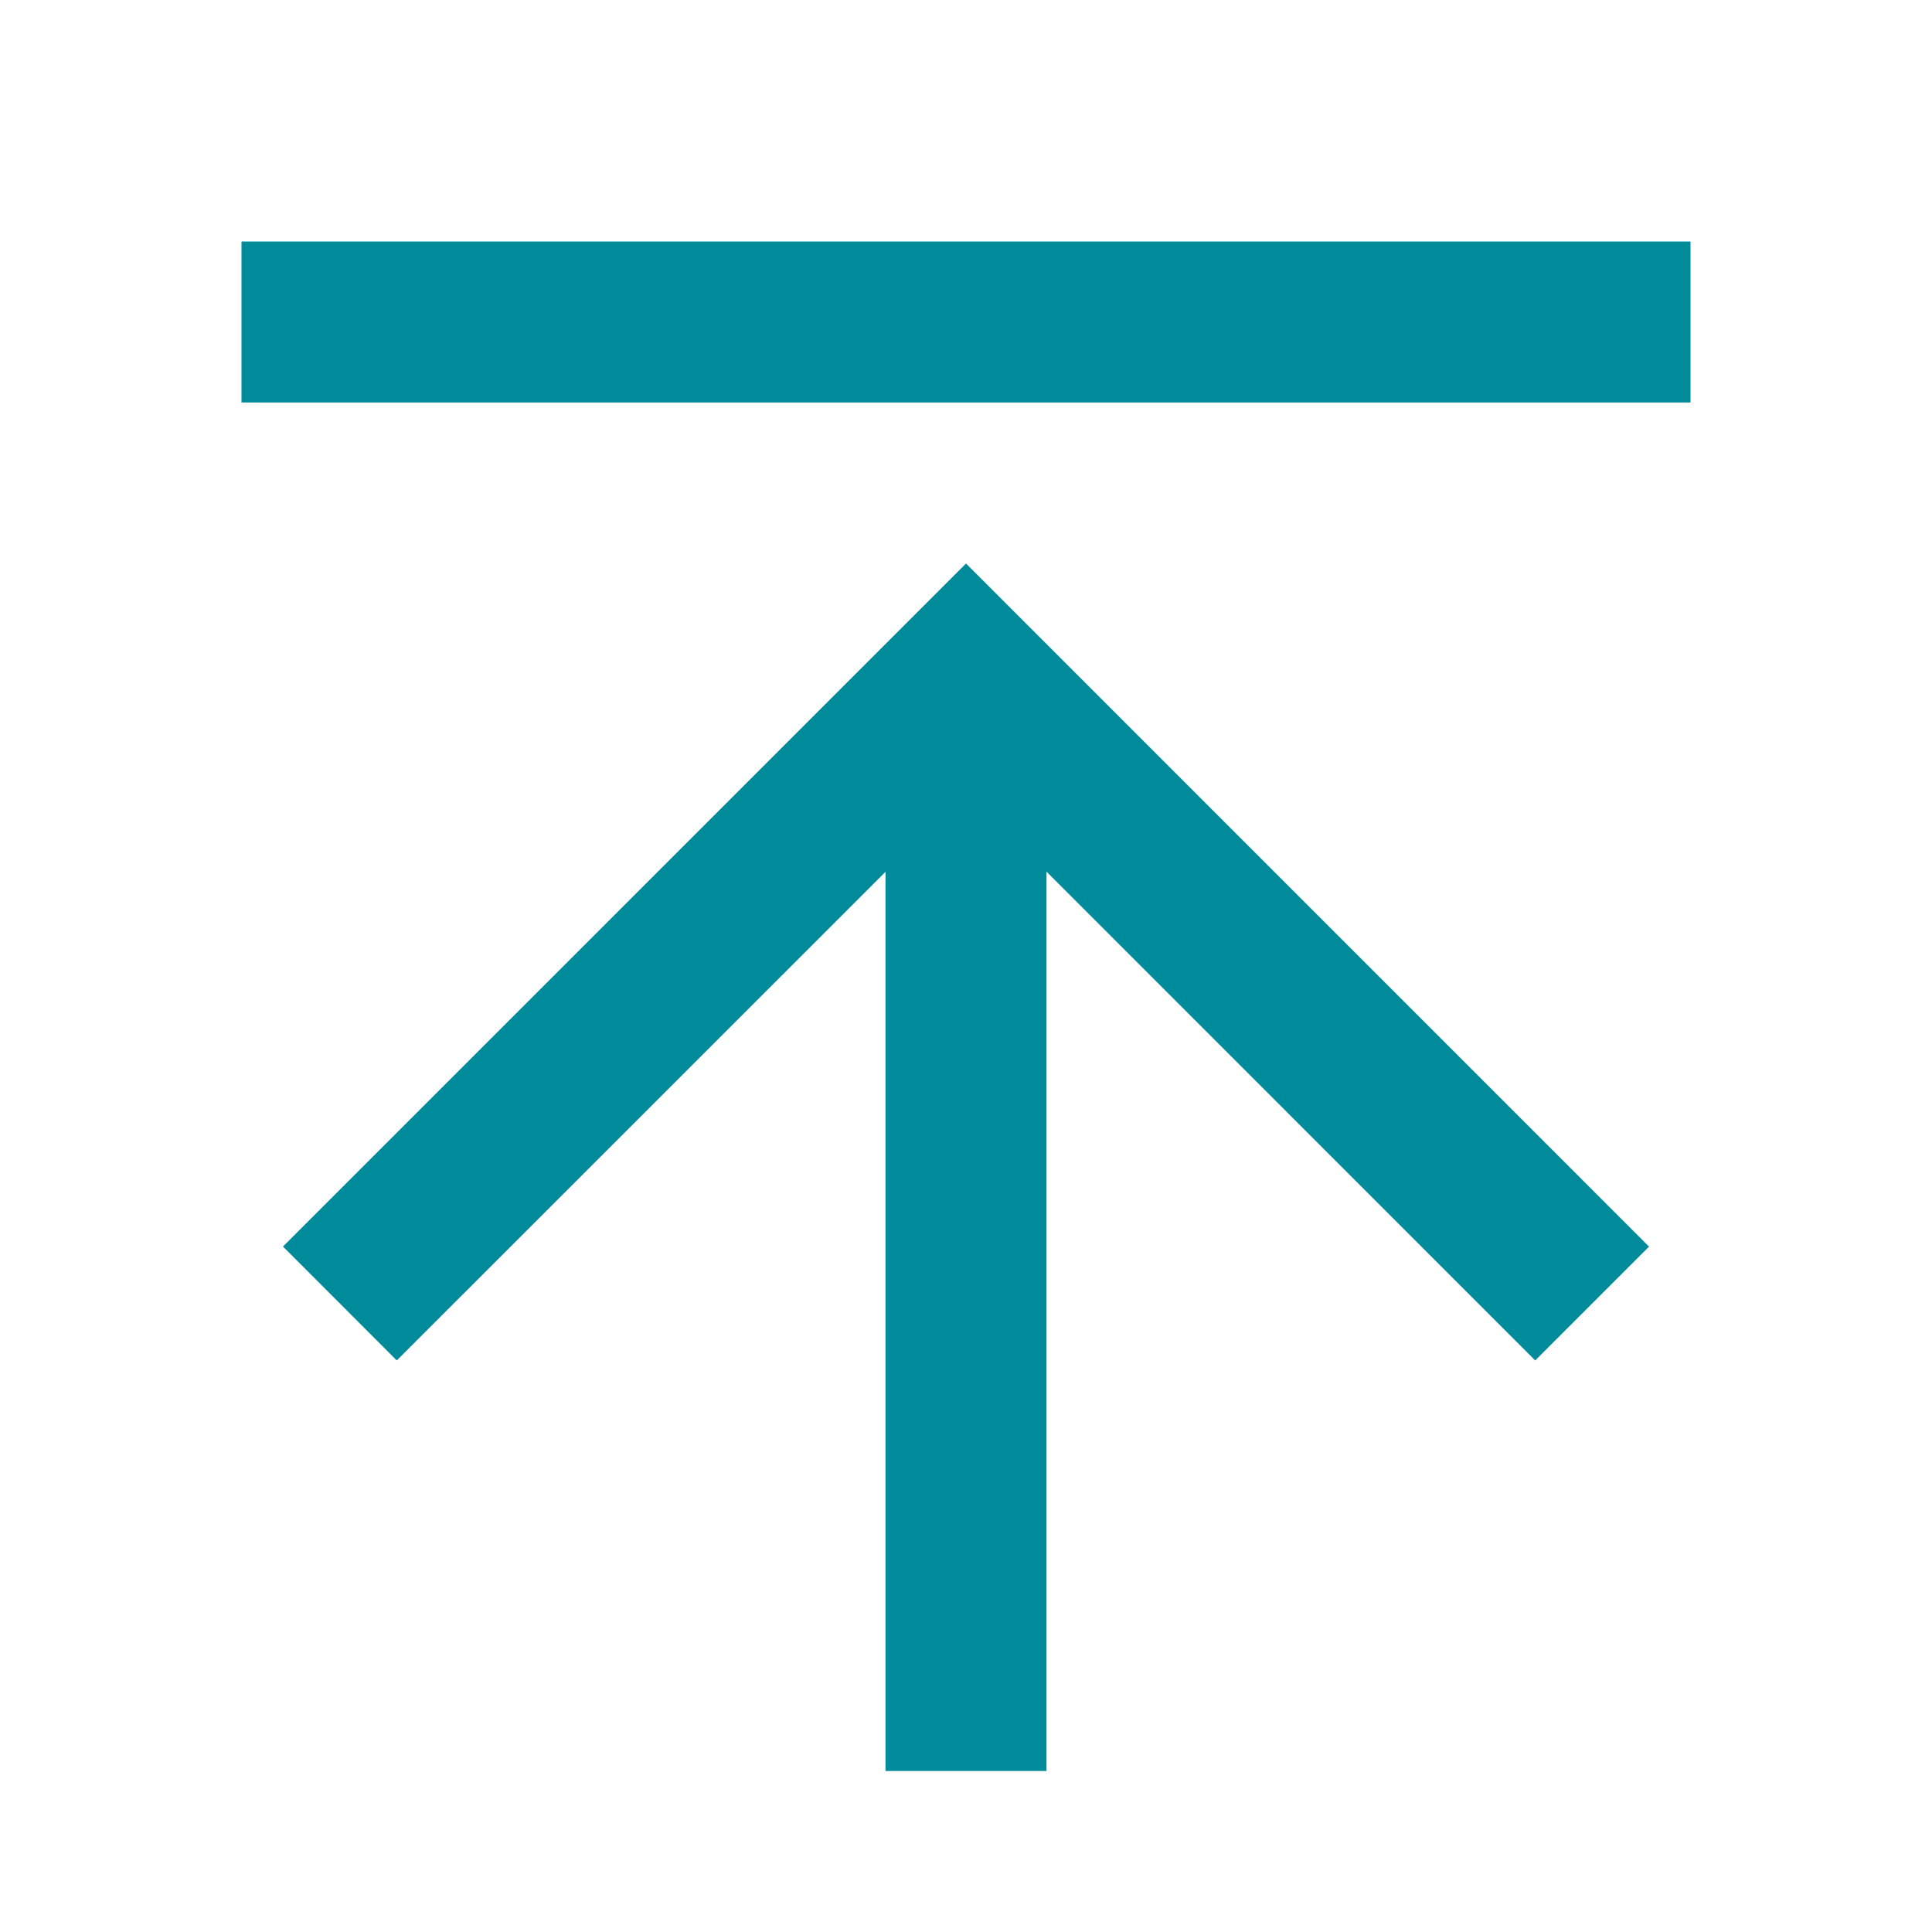 <svg width="24" height="24" viewBox="0 0 24 24" fill="none" xmlns="http://www.w3.org/2000/svg">
<path d="M3 5H21V3H3V5ZM13 10.828L19.071 16.9L20.485 15.486L12 7L3.515 15.485L4.929 16.9L11 10.83V22H13V10.828Z" fill="#008B9B"/>
</svg>

